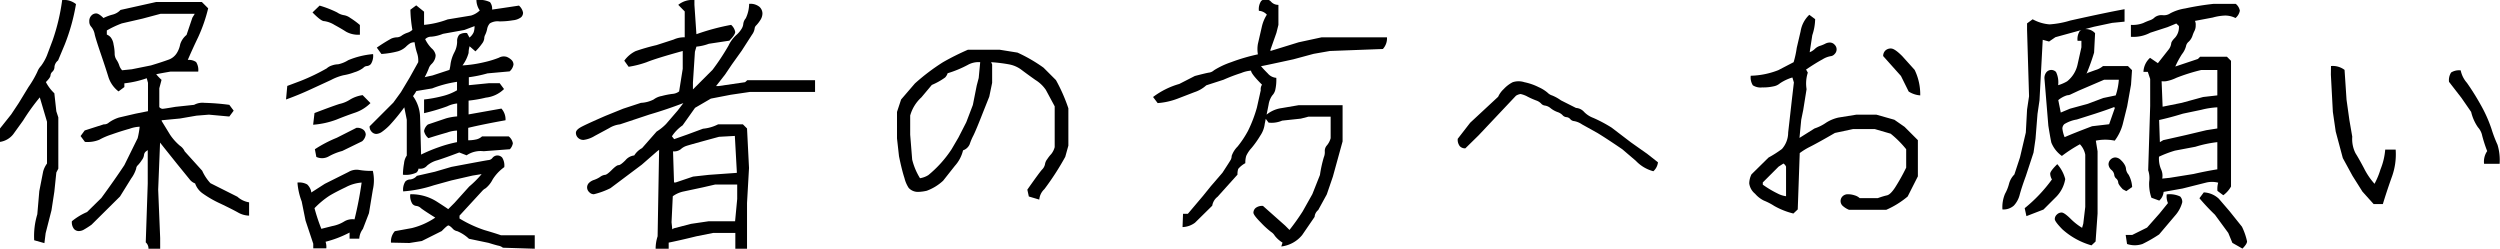 <svg xmlns="http://www.w3.org/2000/svg" viewBox="0 0 201.03 20.02"><title>onegai</title><g id="レイヤー_2" data-name="レイヤー 2"><g id="レイヤー"><path d="M3.2,7.83A16.92,16.92,0,0,0,1.86,9.69l-.8,1.11A1.66,1.66,0,0,1,0,11.41V10.33L.9,9.2l.61-.92L2.29,7A8.29,8.29,0,0,0,3,5.78,1.42,1.42,0,0,1,3.3,5.3a3.85,3.85,0,0,0,.47-.83l.47-1.25A16.42,16.42,0,0,0,5,0,1.55,1.55,0,0,1,6.11.33a15.92,15.92,0,0,1-.9,3.24L4.67,4.86a.75.75,0,0,0-.29.51.53.53,0,0,1-.16.39.45.45,0,0,0-.16.31q0,.16-.37.53a3.41,3.41,0,0,0,.68.9l.16,1.45.16.49v4.12l-.16.31-.16,1.54-.23,1.5-.47,1.84-.1.8-.82-.23A6,6,0,0,1,3,17.23l.16-1.86.31-1.58a1.93,1.93,0,0,1,.31-.64V9.79Zm8.52,11.66.16-4.73V12.15l0-.08s0,0-.15.11a.42.42,0,0,0-.15.29.84.84,0,0,1-.18.41,2.7,2.7,0,0,1-.31.4.4.4,0,0,0-.14.28,2.63,2.63,0,0,1-.4.79L9.65,15.8,7.36,18.07a7.35,7.35,0,0,1-.66.42.84.84,0,0,1-.38.09.51.51,0,0,1-.37-.17.87.87,0,0,1-.17-.62A5.05,5.05,0,0,1,7,17.05l1.15-1.13Q9.24,14.43,10,13.28l1.07-2.17a6.58,6.58,0,0,0,.16-.92,2.62,2.62,0,0,0-.8.16q-.72.2-1.45.46a5.49,5.49,0,0,0-1,.43,2.5,2.5,0,0,1-1.15.17l-.35-.47.33-.45L8.34,10a.57.57,0,0,0,.42-.15,2.86,2.86,0,0,1,.81-.4l1.33-.31,1-.2V6.66l-.1-.37A7.94,7.94,0,0,1,10,6.7V7l-.47.35A2.36,2.36,0,0,1,8.72,6.2q-.21-.69-.6-1.83t-.5-1.58a1.33,1.33,0,0,0-.27-.62.62.62,0,0,1-.17-.46.62.62,0,0,1,.17-.46.52.52,0,0,1,.38-.17q.22,0,.59.37a3.77,3.77,0,0,1,.75-.28A1.3,1.3,0,0,0,9.69.8L12.56.16h3.67l.51.51A12.66,12.66,0,0,1,15.93,3q-.48,1-.83,1.82a1,1,0,0,1,.67.17,1.18,1.18,0,0,1,.17.77H13.69q-.92.16-1.13.21a4.36,4.36,0,0,0,.43.45l-.18.68V8.61a.38.38,0,0,0,.25.14q.12,0,1.05-.16l1.5-.16a1.41,1.41,0,0,1,.83-.16,18.72,18.72,0,0,1,2,.16l.35.47-.35.47L16.8,9.22l-1,.08-1.33.23L13,9.67v.06l.68,1.11a4.29,4.29,0,0,0,.79.88,1.08,1.08,0,0,1,.38.45l1.41,1.56a3.73,3.73,0,0,0,.66,1l2.17,1.09a1.83,1.83,0,0,0,.94.45v1.07a1.89,1.89,0,0,1-.92-.27q-.49-.27-1.39-.7a8.61,8.61,0,0,1-1.4-.8,1.64,1.64,0,0,1-.63-.82,1,1,0,0,1-.46-.35l-1-1.23-1-1.25-.45-.57.1-.1-.16,4,.16,3.89V20h-.94A.66.66,0,0,0,11.72,19.49ZM15.66,1.11l0,0H12.91l-1.46.39L9.8,1.88a7.74,7.74,0,0,0-1.21.57v.33A.86.86,0,0,1,8.9,3a1.16,1.16,0,0,1,.23.57,3.61,3.61,0,0,1,.09.72.9.9,0,0,0,.15.52,1.81,1.81,0,0,1,.22.45,1,1,0,0,0,.23.39l.78-.08,1.54-.31Q13,5,13.52,4.81a1.28,1.28,0,0,0,.72-.58,2,2,0,0,0,.25-.67A1.58,1.58,0,0,1,15,2.81l.47-1.39Z"/><path d="M23.1,6.91l1.09-.41a16.45,16.45,0,0,0,2.08-1,1.14,1.14,0,0,1,.43-.24,1.55,1.55,0,0,1,.49-.09A2.48,2.48,0,0,0,28,4.84a6.66,6.66,0,0,1,2-.49,1.23,1.23,0,0,1-.17.79.47.47,0,0,1-.32.17.43.43,0,0,0-.3.15,2.23,2.23,0,0,1-.71.35,4.42,4.42,0,0,1-.88.24,4.23,4.23,0,0,0-1,.38l-1.67.77Q24,7.64,23,8Zm.82,7.77a1.3,1.3,0,0,1,.78.15,1.09,1.09,0,0,1,.24.33.78.78,0,0,1,.09.32l1.09-.7,1.9-.95a1.28,1.28,0,0,1,.83-.17,5.61,5.61,0,0,0,1.13.08,3.38,3.38,0,0,1,0,1.52l-.31,1.88-.49,1.27a1.42,1.42,0,0,0-.29.78h-.78v-.49a8.76,8.76,0,0,1-1.93.74,1.36,1.36,0,0,1,.06.53H25.19v-.37l-.62-1.86-.31-1.54A5.35,5.35,0,0,1,23.92,14.69ZM25.13,1,25.7.45A8.68,8.68,0,0,1,27.11,1a1.33,1.33,0,0,0,.54.22,1.17,1.17,0,0,1,.5.21,6.79,6.79,0,0,1,.79.58v.78a2,2,0,0,1-1.11-.24q-.37-.24-.94-.55a2.1,2.1,0,0,0-.81-.3Q25.83,1.72,25.13,1Zm.16,8.09q1.33-.51,2-.73A2.56,2.56,0,0,0,28.16,8a2.68,2.68,0,0,1,1-.35l.63.64a3.19,3.19,0,0,1-1.24.77q-.71.24-1.5.56a6.74,6.74,0,0,1-1.87.41Zm3.22,8.54a29.62,29.62,0,0,0,.57-2.95,3.23,3.23,0,0,0-1.29.38q-.8.38-1.3.68a6.92,6.92,0,0,0-1.2,1,14.62,14.62,0,0,0,.55,1.66l.87-.22a2.81,2.81,0,0,0,1-.39A1.27,1.27,0,0,1,28.51,17.64Zm-3.07-5L25.32,12a10.23,10.23,0,0,1,1.76-.92l1.58-.8a.8.8,0,0,1,.58.17.53.53,0,0,1,.17.38.87.87,0,0,1-.29.53l-1.6.78a4.69,4.69,0,0,0-1.11.45A1.09,1.09,0,0,1,25.44,12.62Zm7.07-4a15.91,15.91,0,0,1-1.16,1.42,4.35,4.35,0,0,1-.62.54.88.88,0,0,1-.47.18.51.51,0,0,1-.37-.17.59.59,0,0,1-.17-.44l1.91-1.91.61-.84.7-1.17L33.63,5a1.86,1.86,0,0,0-.08-.69,4.61,4.61,0,0,1-.21-.91.73.73,0,0,0-.34.07,2,2,0,0,0-.37.3,1.62,1.62,0,0,1-.65.36,6.82,6.82,0,0,1-1.31.21l-.37-.51a12.82,12.82,0,0,1,1.17-.73A1.28,1.28,0,0,1,31.95,3a.7.7,0,0,0,.37-.15,1.82,1.82,0,0,1,.45-.22,1,1,0,0,0,.39-.23A11.07,11.07,0,0,1,33,.78l.47-.35.63.51V2A7.33,7.33,0,0,0,36,1.56l1.88-.31a1.7,1.7,0,0,0,.7-.41A1.49,1.49,0,0,1,38.31,0,2,2,0,0,1,39.4.17a.84.84,0,0,1,.17.6Q40.09.7,41.73.45a1,1,0,0,1,.33.57.5.5,0,0,1-.16.37,1.29,1.29,0,0,1-.65.24,6.37,6.37,0,0,1-1.1.09,1.19,1.19,0,0,0-.76.16.92.92,0,0,0-.22.46,1.92,1.92,0,0,1-.15.45.64.64,0,0,0-.08.3.84.84,0,0,1-.18.42,4.26,4.26,0,0,1-.53.62l-.47-.41a2.11,2.11,0,0,0-.08.54,3,3,0,0,1-.49,1A10,10,0,0,0,38.94,5a7.78,7.78,0,0,0,1.18-.36.8.8,0,0,1,.62-.07,1.2,1.2,0,0,1,.39.25.51.51,0,0,1,.16.37.92.92,0,0,1-.31.55l-1.78.16a10.11,10.11,0,0,1-1.5.31v.64l0,0,1.62-.16h.86l.35.47a2.46,2.46,0,0,1-1.46.69,10,10,0,0,1-1.39.24V9.2l2.64-.47a1.31,1.31,0,0,1,.33.94q-1.84.33-3,.61v1a2.79,2.79,0,0,0,.65-.07,1,1,0,0,0,.46-.24h2.15a.91.91,0,0,1,.33.55A.92.92,0,0,1,41,12l-2.11.16a2,2,0,0,0-1.37.33l-.59-.23q-1.19.45-1.77.63a2.08,2.08,0,0,0-.82.43.67.67,0,0,1-.44.24,1,1,0,0,1-.25,0,.47.47,0,0,1-.17.32,2,2,0,0,1-1.08.17,5.26,5.26,0,0,1,.09-.91,1.31,1.31,0,0,1,.22-.63V9.63ZM31.44,19.51a1.24,1.24,0,0,1,.31-.92l1.37-.25A5.88,5.88,0,0,0,35,17.5q-.94-.59-1.15-.76a.63.63,0,0,0-.37-.18.47.47,0,0,1-.32-.17,1.18,1.18,0,0,1-.17-.77,3.82,3.82,0,0,1,2.1.57q.89.57.95.63l.51-.51L37.73,15a8,8,0,0,0,1-1l-.74.12-1.7.39-1.41.39a10.16,10.16,0,0,1-2.46.49,1.23,1.23,0,0,1,.17-.79.55.55,0,0,1,.4-.17.81.81,0,0,0,.53-.29l1.45-.33,1.33-.39q2.91-.55,3-.55a.44.44,0,0,0,.29-.16A.51.51,0,0,1,40,12.5a.52.52,0,0,1,.38.17,1.18,1.18,0,0,1,.17.77,3.47,3.47,0,0,0-.94,1,2.16,2.16,0,0,1-.56.7.93.93,0,0,0-.26.2l-1.84,2v.23a9.81,9.81,0,0,0,2,.93q.89.26,1.34.42H43V20l-2.56-.08a.85.85,0,0,0-.39-.17q-.29-.07-.76-.22l-1.58-.33a3.15,3.15,0,0,0-.94-.61.64.64,0,0,1-.39-.23c-.16-.16-.27-.23-.33-.23s-.24.15-.53.45l-1.6.8-1,.16Zm5.31-8.09v-.92a2.62,2.62,0,0,0-.8.16q-.72.2-1.5.45a1,1,0,0,1-.35-.57.86.86,0,0,1,.31-.53l1.45-.49a4.56,4.56,0,0,1,.9-.16V8.32a2.43,2.43,0,0,0-.8.23,15.89,15.89,0,0,1-1.86.55V8a10.73,10.73,0,0,0,1.51-.28,4.38,4.38,0,0,0,1.14-.46V6.58a9.05,9.05,0,0,0-2,.53l-1.27.21a3.36,3.36,0,0,1-.27.41,3,3,0,0,1,.57,1.7l.08,3a12.67,12.67,0,0,1,1.44-.6A10.22,10.22,0,0,1,36.75,11.43Zm.8-8.77.2.37a1.1,1.1,0,0,0,.34-.43,1.48,1.48,0,0,0,.07-.49l-.82.31-1.72.31a3.17,3.17,0,0,1-.94.23.66.66,0,0,0-.49.2,2.76,2.76,0,0,0,.52.74.91.91,0,0,1,.32.54.9.9,0,0,1-.09.39,1.09,1.09,0,0,1-.24.33.9.9,0,0,0-.23.37,6.15,6.15,0,0,1-.33.71q-.14,0,.63-.16l1.37-.45a3.08,3.08,0,0,0,.09-.48,3,3,0,0,1,.3-.92,1.9,1.9,0,0,0,.23-.86.79.79,0,0,1,.17-.57A.91.91,0,0,1,37.55,2.66Z"/><path d="M53,12.05l-.14.1-1.25,1.09-2.52,1.89a6.26,6.26,0,0,1-1.34.49.51.51,0,0,1-.37-.17.52.52,0,0,1-.17-.38.51.51,0,0,1,.16-.37,1,1,0,0,1,.39-.23,2.11,2.11,0,0,0,.49-.24.82.82,0,0,1,.4-.17q.15,0,.54-.39c.26-.26.44-.39.55-.39s.29-.13.55-.39A1.07,1.07,0,0,1,51,12.5a1.7,1.7,0,0,1,.63-.59l1.17-1.33a4,4,0,0,0,.76-.61l.94-1.09.45-.59h0q-1.39.53-2.73.92L49.85,10a2.08,2.08,0,0,0-.86.3l-1.17.63a2.23,2.23,0,0,1-.89.32.61.61,0,0,1-.45-.17.55.55,0,0,1-.17-.4q0-.23.39-.45t2-.92l1.41-.57,1.43-.47A2.49,2.49,0,0,0,52.56,8a1.52,1.52,0,0,1,.65-.28,6.37,6.37,0,0,1,.86-.17,1,1,0,0,0,.54-.2l.29-1.82V4.1Q52.76,4.69,52,5a7.85,7.85,0,0,1-1.45.37l-.35-.49a2.43,2.43,0,0,1,.91-.77,16.37,16.37,0,0,1,1.67-.48l1.39-.45A2,2,0,0,1,55.06,3V.92L54.54.39A1.81,1.81,0,0,1,55.84,0V.39L56,2.75A18,18,0,0,1,58.79,2a1,1,0,0,1,.33.57q0,.22-.47.7L57,3.52a3.93,3.93,0,0,1-1,.23l-.12.41-.16,2.48v.55h0l1.58-1.58a18.36,18.36,0,0,0,1.28-1.94,2.76,2.76,0,0,1,.6-.83,2.05,2.05,0,0,0,.45-.52.89.89,0,0,0,.14-.41.85.85,0,0,1,.2-.44A2.78,2.78,0,0,0,60.24.31a1.15,1.15,0,0,1,.83.24.74.74,0,0,1,.24.53,1,1,0,0,1-.18.55,2.7,2.7,0,0,1-.31.4.4.4,0,0,0-.14.28,1.12,1.12,0,0,1-.21.48l-.83,1.29-.78,1.09L58.3,6l-.72.92h.2l2.13-.31.18-.16h5.45v.94H60.32l-1.56.23-1.6.31-1.27.74-1,1.41a3.24,3.24,0,0,0-.86.88l.18.23,1.05-.37,1.27-.47A3.33,3.33,0,0,0,57.74,10h2l.33.33.16,3.18-.16,2.81V20h-.94V18.73H57.35L56,19q-1.25.31-2.23.51V20H52.72a3.25,3.25,0,0,1,.16-1Zm6.11,5.74L59.28,16V14.84H57.5l-1,.23L55,15.39a2.27,2.27,0,0,0-.9.39L54,17.87l.06.57.12-.08L55.57,18,57,17.79Zm.14-3.89v-.08l-.16-2.89L57.82,11q-2.32.63-2.62.73a1.25,1.25,0,0,0-.46.27.87.87,0,0,1-.62.17l.08,2.5h.14l1.39-.47L57,14.06Z"/><path d="M79.7,5l.08.18V6.66l-.23,1.11L79.06,9q-.55,1.41-.78,1.88a4.86,4.86,0,0,0-.31.73.9.9,0,0,1-.53.48,2.85,2.85,0,0,1-.66,1.25l-.94,1.19a3.92,3.92,0,0,1-1.32.81,3.49,3.49,0,0,1-.68.09,1,1,0,0,1-.77-.32,2.56,2.56,0,0,1-.34-.79q-.21-.64-.44-1.76l-.16-1.43V9l.33-1,1.11-1.29A16.7,16.7,0,0,1,75.83,5a20.76,20.76,0,0,1,2-1h2.56l1.43.23a12.47,12.47,0,0,1,2.09,1.21l1,1a13.55,13.55,0,0,1,1,2.27v3l-.25.9a21.6,21.6,0,0,1-1.68,2.6,1.3,1.3,0,0,0-.41.84l-.84-.25-.12-.55q.92-1.31,1.17-1.6a.85.85,0,0,0,.25-.44.84.84,0,0,1,.18-.41,2.73,2.73,0,0,1,.32-.41,1.48,1.48,0,0,0,.28-.56V8.55l-.71-1.32a2.77,2.77,0,0,0-.84-.8q-.65-.46-1.1-.8a2.39,2.39,0,0,0-1-.45A12.44,12.44,0,0,0,79.7,5Zm-.88,0a1.75,1.75,0,0,0-1,.22,8.91,8.91,0,0,1-1.62.67.86.86,0,0,1-.2.34,5.38,5.38,0,0,1-1.07.6l-.84,1a3.12,3.12,0,0,0-.9,1.46v1.54l.16,2a5.13,5.13,0,0,0,.63,1.5,1.79,1.79,0,0,0,.67-.25A9.2,9.2,0,0,0,76.52,12l.55-.94.63-1.23.53-1.39.31-1.56.16-.61Z"/><path d="M95.13,17.19h.39l1.21-1.43.63-.78.94-1.09q.6-.92.67-1.05a.66.66,0,0,0,.07-.3,2,2,0,0,1,.48-.76,8.12,8.12,0,0,0,.83-1.25,10.63,10.63,0,0,0,.72-1.88l.31-1.39a.68.68,0,0,1,.1-.45q-.88-.88-.88-1.13a2.48,2.48,0,0,0-.79.19,13.48,13.48,0,0,0-1.42.54L97,6.86a2.61,2.61,0,0,1-.95.55l-1.35.52a5.67,5.67,0,0,1-1.61.36l-.37-.49a6.41,6.41,0,0,1,2.11-1.05l1.25-.64q.88-.23,1.13-.27a.75.75,0,0,0,.41-.19A6.55,6.55,0,0,1,99,5a14.94,14.94,0,0,1,2.15-.63,2.46,2.46,0,0,1,0-.84l.31-1.35a3.05,3.05,0,0,1,.41-1,.92.92,0,0,0-.64-.31,1.18,1.18,0,0,1,.17-.77.52.52,0,0,1,.38-.17.66.66,0,0,1,.45.23.77.77,0,0,0,.57.23V2l-.16.64L102.16,4l0,.1,2.27-.7L106.28,3h5.25a1.27,1.27,0,0,1-.33.94l-4.26.16-1.31.23L104,4.77q-2.52.55-2.6.55.18.22.54.58a1,1,0,0,0,.69.36,3.64,3.64,0,0,1-.09,1,1,1,0,0,1-.24.42,1.72,1.72,0,0,0-.29.74l-.31,1.54a2.12,2.12,0,0,1-.36.95,7.69,7.69,0,0,1-.71,1,2.37,2.37,0,0,0-.42.63,1.89,1.89,0,0,0-.07.58,1.94,1.94,0,0,0-.57.46,1.23,1.23,0,0,0-.06.46l-1.6,1.78a1.12,1.12,0,0,0-.43.72l-1.39,1.37a1.77,1.77,0,0,1-1,.35Zm8,2.32a2.35,2.35,0,0,1-.62-.55.92.92,0,0,0-.3-.31,6.89,6.89,0,0,1-.8-.73q-.62-.62-.62-.82a.52.52,0,0,1,.17-.37.84.84,0,0,1,.6-.17l1.78,1.58.35.35A18,18,0,0,0,104.75,17l.78-1.39.61-1.54a10,10,0,0,1,.31-1.42,1.05,1.05,0,0,0,.08-.47.66.66,0,0,1,.17-.49,1.5,1.5,0,0,0,.3-.58V9.38h-1.78l-.62.16-1.5.16a2.14,2.14,0,0,1-1.09.16l-.35-.47a2.43,2.43,0,0,1,1.41-.7l1.35-.23h3.54v2.91l-.78,2.83-.49,1.43L106,16.89a.77.77,0,0,0-.29.55l-1,1.46a2.55,2.55,0,0,1-1.68.92Z"/><path d="M132.95,13.77a3,3,0,0,1-1.41-.84L130.45,12q-1.23-.84-2-1.31L127.21,10a1.61,1.61,0,0,0-.62-.26.46.46,0,0,1-.32-.16.45.45,0,0,0-.31-.16.47.47,0,0,1-.32-.17,1,1,0,0,0-.4-.24,2,2,0,0,1-.54-.3.92.92,0,0,0-.46-.22.47.47,0,0,1-.32-.17,1,1,0,0,0-.39-.24,6.81,6.81,0,0,1-.68-.3,2,2,0,0,0-.58-.22.93.93,0,0,0-.37.14l-3,3.18-1.07,1.05a.59.59,0,0,1-.44-.17.84.84,0,0,1-.17-.6l1-1.29,2.25-2.09a1.88,1.88,0,0,1,.45-.62,2.58,2.58,0,0,1,.72-.55,1.51,1.51,0,0,1,.94,0,4.6,4.6,0,0,1,1.15.4,2.94,2.94,0,0,1,.71.44.89.89,0,0,0,.38.23,3.45,3.45,0,0,1,.7.39l1.21.61a.94.94,0,0,1,.65.32,2,2,0,0,0,.74.48,11.3,11.3,0,0,1,1.47.78l1.56,1.19,1.33.94.84.66A1.13,1.13,0,0,1,132.95,13.77Z"/><path d="M144.13,6.23a3.66,3.66,0,0,0-1,.47,1.08,1.08,0,0,1-.5.24,3.88,3.88,0,0,1-.93.09,1.14,1.14,0,0,1-.75-.17,1.18,1.18,0,0,1-.17-.77A6.44,6.44,0,0,0,143,5.64L144.23,5a7.92,7.92,0,0,0,.25-1.15l.31-1.33a2.33,2.33,0,0,1,.7-1.33l.47.35a4.23,4.23,0,0,1-.23,1.29l-.21,1.37.15-.07a1.43,1.43,0,0,0,.29-.22,1.06,1.06,0,0,1,.41-.23,2.49,2.49,0,0,0,.41-.17.78.78,0,0,1,.37-.09.51.51,0,0,1,.37.17.52.52,0,0,1,0,.76.48.48,0,0,1-.33.17,1.86,1.86,0,0,0-.65.26q-.49.26-1.31.81l.14.25a2.86,2.86,0,0,0-.1,1.33L145,8.85l-.16.78-.14,1.46h0l1.21-.76a3.59,3.59,0,0,0,.94-.47,3.08,3.08,0,0,1,1-.41l1.43-.23h1.6l1.45.41.82.57,1.07,1.07v2.91l-.82,1.62a7.07,7.07,0,0,1-1.72,1.07h-3a1.77,1.77,0,0,1-.52-.33.53.53,0,0,1,0-.75.59.59,0,0,1,.44-.17,1.69,1.69,0,0,1,.54.09,1,1,0,0,1,.4.22H151q.45-.16.73-.22t.65-.62a15.81,15.81,0,0,0,.9-1.61V12a8.1,8.1,0,0,0-1.25-1.25l-1.27-.37H149l-1.45.31q-1.31.76-2,1.11a5.31,5.31,0,0,0-.83.51l-.16,4.53-.35.33a6,6,0,0,1-1.54-.61,4.84,4.84,0,0,0-.83-.43,2.22,2.22,0,0,1-.71-.55,1.29,1.29,0,0,1-.47-.83,1.7,1.7,0,0,1,.18-.73l1.37-1.35a9.28,9.28,0,0,0,1.08-.69,2,2,0,0,0,.5-1.32l.16-1.41L144.09,8l.16-1.37Zm-.51,9.55V13.4a.55.55,0,0,0-.21-.25l-.39.25-1.27,1.27v.18a8.19,8.19,0,0,0,1.19.71A2,2,0,0,0,143.63,15.78Zm10.78-8.11a2,2,0,0,1-.92-.31l-.62-1.25-1.43-1.6a.6.6,0,0,1,.17-.44.62.62,0,0,1,.46-.17q.29,0,.9.61l1,1.11A4.53,4.53,0,0,1,154.41,7.68Z"/><path d="M170.84.74v1l-1,.1-1.46.31-1.17.31-1.93.53-.51.35-.51-.14L164,8.07l-.16,1.09-.16,2-.16,1.11-.62,1.89q-.31.84-.48,1.45a2,2,0,0,1-.48.92,1.24,1.24,0,0,1-.92.31,2.75,2.75,0,0,1,.21-1.26,3.37,3.37,0,0,0,.32-.8,1.65,1.65,0,0,1,.43-.75l.45-1.37.47-2L163,8.81l.16-1.07L163,2.42V1.88l.45-.33a3.32,3.32,0,0,0,1.36.41,7.3,7.3,0,0,0,1.67-.31Q169.4,1,170.84.74ZM165,14.43a1,1,0,0,1-.14-.46q0-.21.57-.77a2.9,2.9,0,0,1,.64,1.2,2.67,2.67,0,0,1-.7,1.4l-1.05,1.05-1.37.53-.14-.64A12.09,12.09,0,0,0,165,14.43Zm2.42,3.91.1-.35.16-1.35v-4.2a1.65,1.65,0,0,0-.43-.84,11.4,11.4,0,0,0-1.45.94,2.42,2.42,0,0,1-.85-1.08q-.09-.42-.24-1.36l-.31-3.77a.74.74,0,0,1,.17-.54.52.52,0,0,1,.76,0,1.92,1.92,0,0,1,.17,1.06,3.21,3.21,0,0,0,.72-.31,2.36,2.36,0,0,0,.84-1.35l.31-1.39V3.28h-.31a1.18,1.18,0,0,1,.17-.77.74.74,0,0,1,.54-.17,1,1,0,0,1,.7.33l-.08,1.56a16.57,16.57,0,0,1-.61,1.7s0,0,.09-.07l.61-.22a1.7,1.7,0,0,0,.63-.33h2l.33.33-.08,1.17-.31,1.74L170.69,10a3.86,3.86,0,0,1-.64,1.31,3.76,3.76,0,0,0-1.52,0l.14.86v5l-.16,2.25-.33.31a5.9,5.9,0,0,1-2.34-1.29q-.6-.61-.61-.82a.49.49,0,0,1,.17-.37.54.54,0,0,1,.38-.16q.22,0,.78.56A4.81,4.81,0,0,0,167.46,18.34Zm2.91-11.93h-1.13l-2.05.88-.6.28a.69.69,0,0,1-.32.09,2,2,0,0,0-.72.39l.2,1,.74-.31,1.43-.39,1.25-.47,1-.21A5.13,5.13,0,0,0,170.38,6.41Zm-.27,2.27L170,8.61q-.57.22-1.52.53L167,9.61a2.77,2.77,0,0,0-1,.37.49.49,0,0,0-.16.35,2.62,2.62,0,0,0,.18.7q.7-.31,2.21-.88l1.37-.16h0Zm.64,6.54q-.37-.39-.37-.55a.45.45,0,0,0-.16-.31.45.45,0,0,1-.16-.31.64.64,0,0,0-.23-.39.66.66,0,0,1-.23-.45.57.57,0,0,1,.55-.55.67.67,0,0,1,.45.22,1.49,1.49,0,0,1,.32.41.79.79,0,0,1,.09.33.85.85,0,0,0,.2.42,2.31,2.31,0,0,1,.29,1l-.47.33Zm.23,3.67h.53l1.19-.59,1-1.13.68-.84a1.35,1.35,0,0,1-.1-.7,2,2,0,0,1,1.08.17.62.62,0,0,1,.17.46,2.59,2.59,0,0,1-.59,1.09l-1.27,1.5a11.25,11.25,0,0,1-1.34.77,1.93,1.93,0,0,1-1.24,0Zm1.78-13.11h-.35a1.59,1.59,0,0,1,.53-1.13l.63.43L174.37,4a1,1,0,0,0,.22-.49q0-.17.31-.48a1.27,1.27,0,0,0,.31-.94L175,1.89l-.7.29-1.39.45a2.9,2.9,0,0,1-1.56.33V2a2.36,2.36,0,0,0,1-.15,5.15,5.15,0,0,1,.53-.22,1,1,0,0,0,.39-.24.91.91,0,0,1,.63-.17.91.91,0,0,0,.62-.15,3.72,3.72,0,0,1,1.19-.39A22.16,22.16,0,0,1,178,.31h1.78a.91.91,0,0,1,.33.55,1,1,0,0,1-.35.59,1.84,1.84,0,0,0-.83-.2,4.28,4.28,0,0,0-1,.16l-1.43.27a.67.67,0,0,1,.06.35.94.94,0,0,1-.09.44,2.52,2.52,0,0,0-.17.41,1.17,1.17,0,0,1-.3.47.62.62,0,0,0-.22.37,1.74,1.74,0,0,1-.32.63,7.21,7.21,0,0,0-.54,1h0l1.82-.61.18-.18h2.15l.33.33V15a2.21,2.21,0,0,1-.62.7l-.47-.35a1.77,1.77,0,0,1,.06-.66,2,2,0,0,0-1,0l-1.87.47-1.52.27a1.06,1.06,0,0,1-.35.7L173,15.9a3.33,3.33,0,0,1-.18-1.29,2,2,0,0,0-.08-.92l.16-5.18V6.35Zm5.59,4.55V8.63a6.53,6.53,0,0,0-1.29.2l-1.48.31q-1,.31-1.91.51l.06,1.78.27-.16,1.82-.41,1.64-.39Zm0,3.28V11.43a9.52,9.52,0,0,0-1.76.37l-1.64.31a8.94,8.94,0,0,0-1.29.49,2.2,2.2,0,0,0,.16,1,1.24,1.24,0,0,1,.1.76l.59-.06,1.93-.31Q177.44,13.75,178.34,13.61Zm0-5.94V5.63H177a14.88,14.88,0,0,0-2,.63,3.11,3.11,0,0,1-.82.27,1.26,1.26,0,0,1-.36,0l.08,2.05h0l1.54-.31,1.72-.47Zm1.21,11.86-.33-.8-1.07-1.46a17.6,17.6,0,0,1-1.25-1.33l.35-.47a1.89,1.89,0,0,1,1.21.51l.86,1,1,1.25a5.14,5.14,0,0,1,.41,1.18q0,.21-.37.58Z"/><path d="M187.44,5.31a1.57,1.57,0,0,1,1.09.31l.16,2.4.23,1.64.23,1.33a2.54,2.54,0,0,0,.26,1.33q.26.41.69,1.22a5.62,5.62,0,0,0,.84,1.24,6.23,6.23,0,0,0,.48-1.16,5.3,5.3,0,0,0,.38-1.59h.84a5.3,5.3,0,0,1-.33,2.26q-.43,1.22-.7,2.12h-.74l-.9-1-.8-1.27-.78-1.43-.57-2.13L187.59,9l-.16-3ZM200,12.15a11,11,0,0,1-.4-1.23,1.41,1.41,0,0,0-.34-.68A3.63,3.63,0,0,1,198.71,9l-.78-1.13-1-1.29a1.14,1.14,0,0,1,.17-.75,1.18,1.18,0,0,1,.77-.17,2.15,2.15,0,0,0,.5,1,20,20,0,0,1,1.08,1.72,11,11,0,0,1,.9,2,10.55,10.55,0,0,0,.48,1.26,4.25,4.25,0,0,1,.17,1.53h-1.25A1.48,1.48,0,0,1,200,12.15Z"/></g></g></svg>